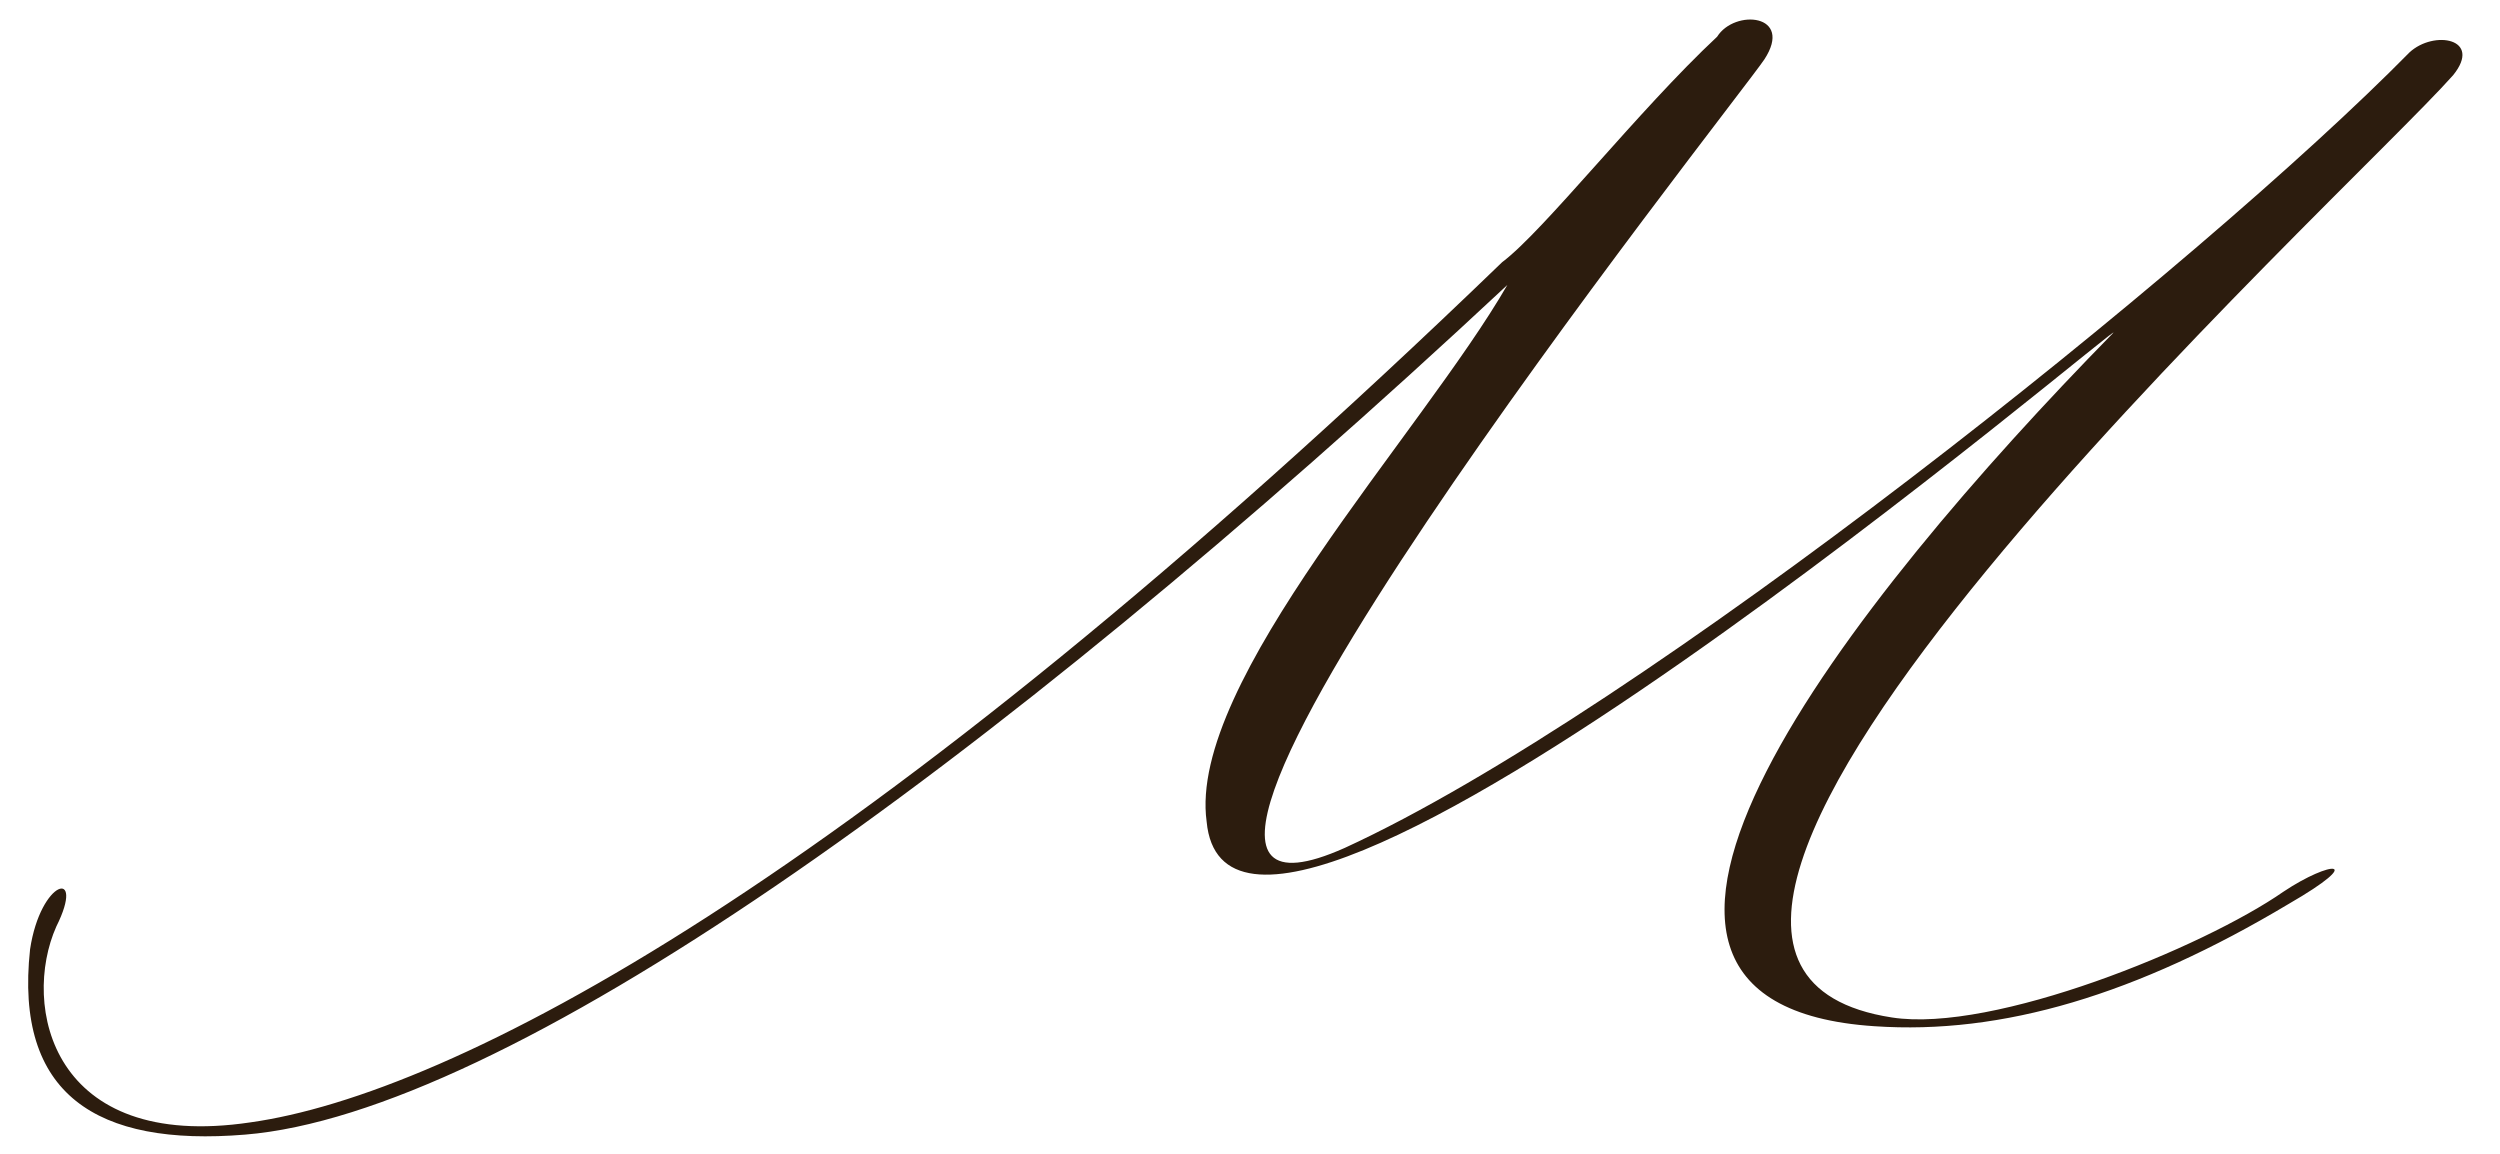 <?xml version="1.0" encoding="UTF-8"?> <svg xmlns="http://www.w3.org/2000/svg" width="143" height="66" viewBox="0 0 143 66" fill="none"><path d="M85.92 15C88.32 13.2 93.72 6.3 98.22 2.1C99.22 0.5 102.62 0.8 100.92 3.4C99.32 5.8 59.02 56.5 76.92 48.5C93.92 40.7 125.92 15.1 137.82 3C139.22 1.7 142.02 2.2 140.32 4.3C134.12 11.3 86.12 54.8 108.22 58.2C114.02 59.1 126.02 54.2 130.62 51C133.32 49.2 135.42 49.1 130.92 51.7C122.22 56.9 114.52 59.2 107.22 58.7C87.52 57.4 105.92 34.3 120.82 19.1C123.02 16.9 70.42 61.9 69.02 47C67.92 39 81.32 24.8 86.22 16.3C56.12 44.4 28.72 63.7 14.02 64.9C5.52 65.6 0.82 62.6 1.72 54.3C2.32 50.3 4.92 49.6 3.22 53C1.22 57.5 2.92 65.9 14.32 64.2C25.72 62.6 48.82 50.8 85.92 15Z" fill="#2C1C0E"></path></svg> 